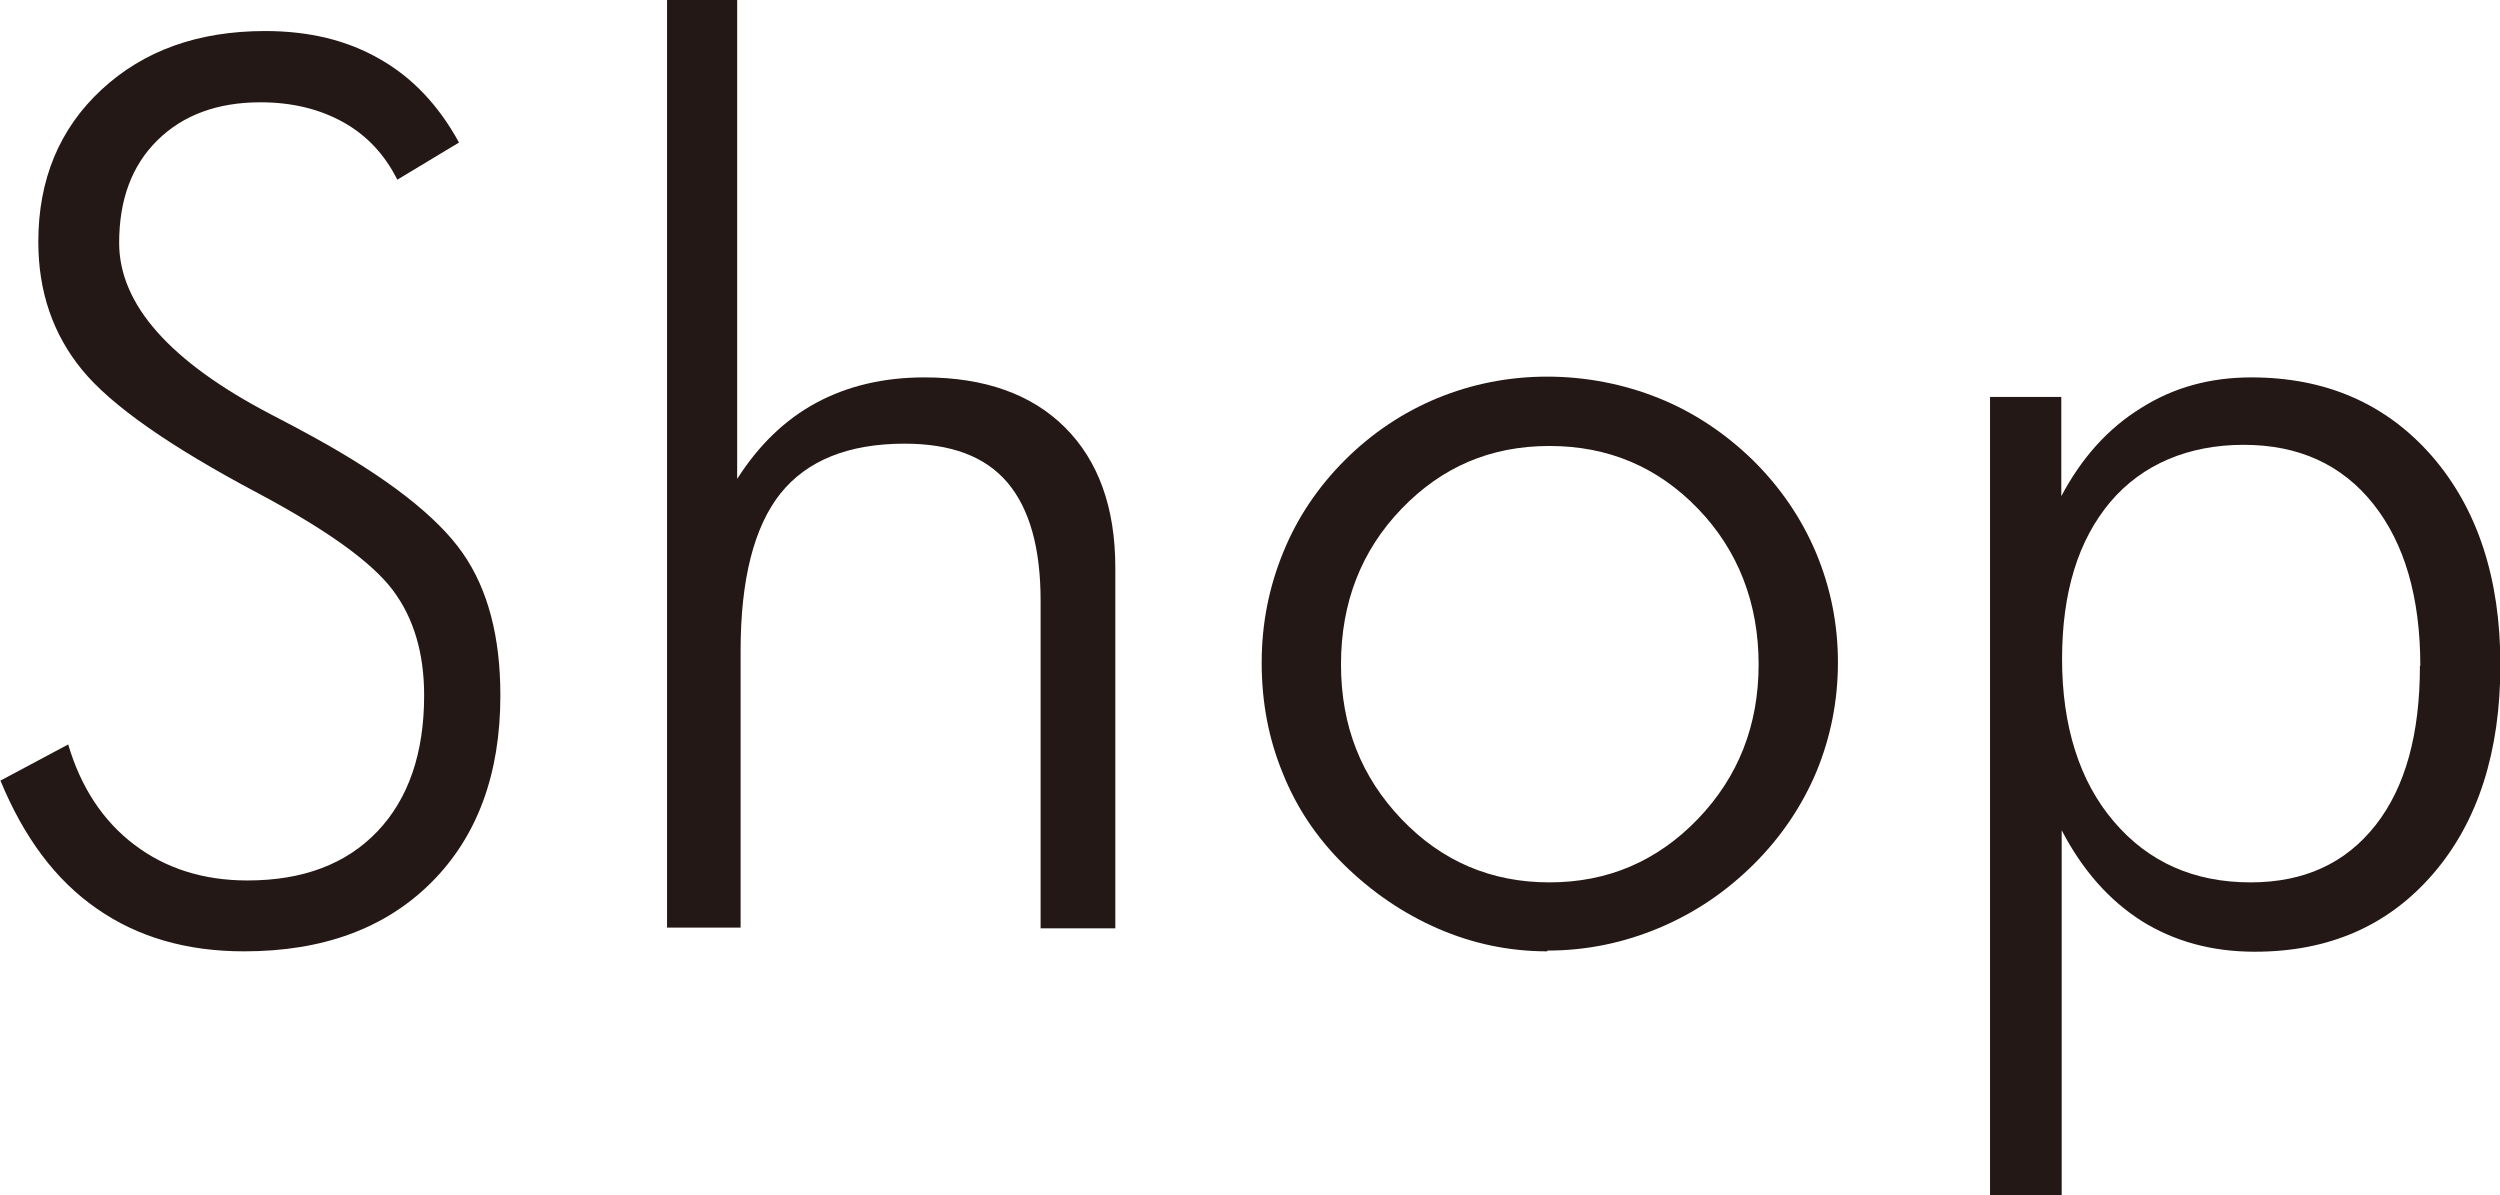 <?xml version="1.0" encoding="UTF-8"?><svg id="uuid-a5cfba2e-7158-4fd4-a447-f6eccdeed448" xmlns="http://www.w3.org/2000/svg" viewBox="0 0 65.25 31.19"><defs><style>.uuid-e0687217-0aa9-4d4f-998b-542292e54ca5{fill:#231815;stroke-width:0px;}</style></defs><path class="uuid-e0687217-0aa9-4d4f-998b-542292e54ca5" d="M0,20.38l1.78-.95c.33,1.12.91,2,1.73,2.62.82.62,1.8.93,2.95.93,1.45,0,2.58-.43,3.39-1.28.81-.85,1.22-2.04,1.22-3.55,0-1.1-.27-2.02-.82-2.75-.55-.73-1.72-1.57-3.52-2.53-2.3-1.22-3.83-2.29-4.59-3.22-.76-.93-1.14-2.04-1.14-3.34,0-1.62.55-2.95,1.65-3.97,1.1-1.02,2.52-1.53,4.27-1.53,1.15,0,2.14.24,2.99.73.85.48,1.54,1.21,2.07,2.18l-1.61.97c-.33-.66-.8-1.16-1.41-1.5s-1.33-.52-2.16-.52c-1.12,0-2.02.33-2.69.99-.67.66-1,1.55-1,2.68,0,1.6,1.32,3.1,3.97,4.48.48.25.84.44,1.09.58,1.95,1.07,3.25,2.09,3.91,3.04s.98,2.19.98,3.71c0,2.05-.6,3.68-1.8,4.88-1.2,1.2-2.83,1.8-4.89,1.8-1.5,0-2.78-.37-3.85-1.12-1.07-.74-1.9-1.86-2.51-3.34Z"/><path class="uuid-e0687217-0aa9-4d4f-998b-542292e54ca5" d="M17.41,24.22V0h1.83v12.5c.56-.88,1.25-1.55,2.07-1.99.82-.44,1.76-.66,2.82-.66,1.57,0,2.8.44,3.67,1.31s1.31,2.09,1.31,3.66v9.41h-1.95v-8.55c0-1.38-.29-2.41-.87-3.09s-1.47-1.01-2.68-1.01c-1.47,0-2.55.44-3.24,1.3-.69.87-1.04,2.24-1.04,4.1v7.23h-1.92Z"/><path class="uuid-e0687217-0aa9-4d4f-998b-542292e54ca5" d="M40.38,24.83c-.99,0-1.94-.2-2.84-.59s-1.73-.95-2.47-1.68c-.7-.69-1.23-1.48-1.59-2.38-.37-.9-.55-1.85-.55-2.88s.19-1.97.56-2.88.91-1.71,1.61-2.41,1.52-1.25,2.42-1.62,1.86-.56,2.86-.56,1.99.19,2.91.56,1.74.92,2.46,1.62c.72.71,1.27,1.52,1.65,2.42.38.91.57,1.86.57,2.86s-.19,1.95-.56,2.85c-.38.9-.92,1.7-1.62,2.4-.73.73-1.56,1.29-2.49,1.68-.93.39-1.9.59-2.91.59ZM40.44,23.03c1.52,0,2.81-.55,3.87-1.65,1.06-1.1,1.59-2.45,1.59-4.04s-.53-2.97-1.58-4.06c-1.05-1.09-2.34-1.64-3.88-1.64s-2.81.55-3.86,1.64c-1.05,1.09-1.58,2.45-1.58,4.06s.53,2.94,1.58,4.04c1.05,1.1,2.34,1.65,3.86,1.65Z"/><path class="uuid-e0687217-0aa9-4d4f-998b-542292e54ca5" d="M51.94,31.19V10.36h1.86v2.59c.53-1,1.22-1.77,2.08-2.3.85-.54,1.81-.8,2.88-.8,1.95,0,3.52.69,4.71,2.05,1.19,1.37,1.79,3.19,1.79,5.45s-.58,4.09-1.75,5.45c-1.17,1.36-2.72,2.04-4.66,2.04-1.12,0-2.1-.27-2.95-.8-.85-.54-1.55-1.33-2.09-2.37v9.53h-1.86ZM63.17,17.38c0-1.79-.41-3.2-1.23-4.23-.82-1.03-1.95-1.54-3.38-1.54s-2.64.5-3.48,1.49c-.84,1-1.26,2.36-1.26,4.1s.45,3.19,1.35,4.24c.9,1.06,2.09,1.59,3.57,1.59,1.4,0,2.48-.5,3.26-1.49.78-.99,1.16-2.38,1.16-4.16Z"/></svg>